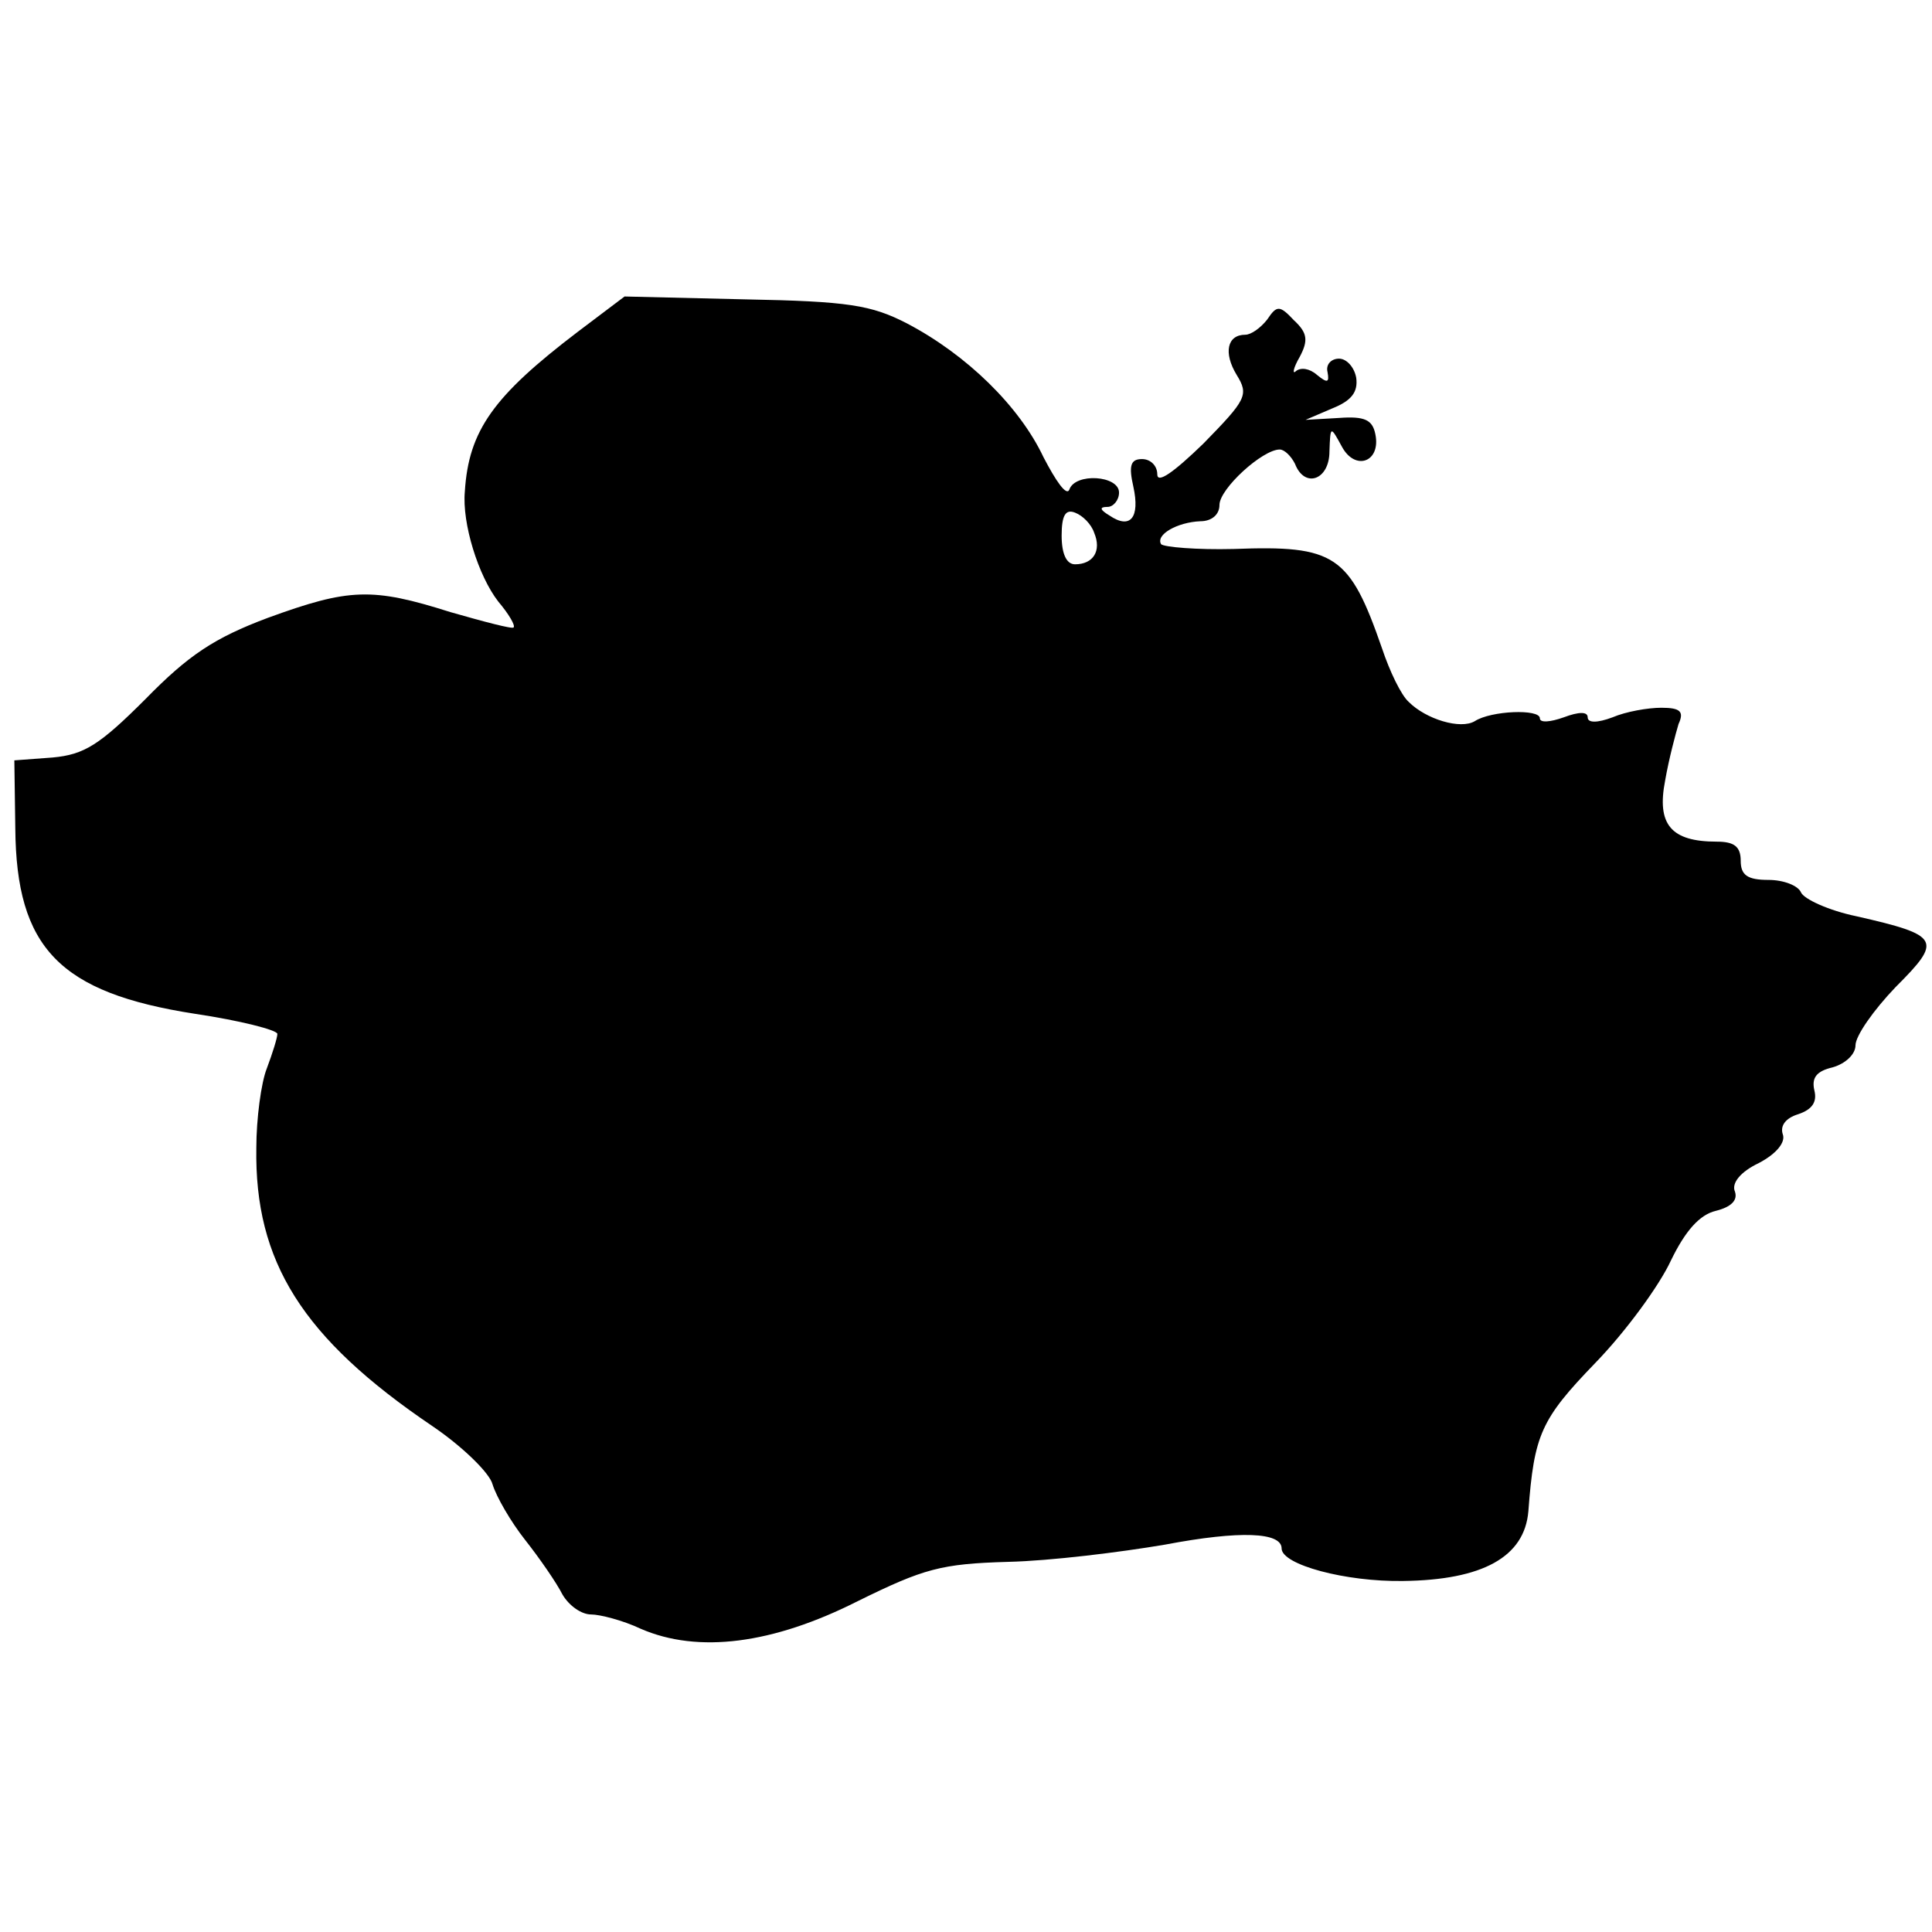 <?xml version="1.0" standalone="no"?>
<!DOCTYPE svg PUBLIC "-//W3C//DTD SVG 20010904//EN"
 "http://www.w3.org/TR/2001/REC-SVG-20010904/DTD/svg10.dtd">
<svg version="1.0" xmlns="http://www.w3.org/2000/svg"
 width="202pt" height="202pt" viewBox="0 0 202 202"
 preserveAspectRatio="xMidYMid meet">
<g transform="translate(0,202) scale(0.1,-0.1)"
fill="#000000" stroke="none">
<path d="M604 1673 c-88 -67 -114 -103 -118 -167 -3 -33 14 -88 35 -115 11
-13 18 -25 16 -27 -1 -2 -31 6 -66 16 -82 26 -106 25 -191 -6 -56 -21 -83 -39
-128 -85 -48 -48 -64 -58 -97 -61 l-40 -3 1 -71 c1 -125 46 -172 188 -194 47
-7 86 -17 86 -21 0 -4 -5 -20 -11 -36 -6 -15 -11 -53 -11 -83 -2 -119 48 -199
184 -291 31 -21 60 -49 63 -61 4 -13 19 -39 34 -58 15 -19 33 -45 39 -57 7
-12 20 -21 30 -21 9 0 33 -6 52 -15 60 -26 138 -16 227 29 69 34 87 39 157 41
44 1 117 10 164 18 79 15 122 13 122 -4 0 -17 67 -35 127 -34 83 1 127 25 131
73 6 80 13 96 70 155 32 33 67 81 79 107 15 31 30 48 47 52 16 4 23 11 20 20
-4 9 6 21 25 30 19 10 28 22 25 30 -3 9 3 17 16 21 15 5 20 13 17 25 -3 13 2
20 19 24 14 4 24 14 24 23 0 10 19 37 42 61 49 49 47 54 -41 74 -29 6 -55 18
-58 25 -3 7 -18 13 -34 13 -22 0 -29 5 -29 20 0 15 -7 20 -25 20 -48 0 -63 18
-54 64 4 23 11 49 14 59 6 13 2 17 -18 17 -14 0 -37 -4 -51 -10 -16 -6 -26 -6
-26 0 0 6 -9 6 -25 0 -14 -5 -25 -6 -25 -1 0 10 -51 8 -68 -3 -15 -9 -51 2
-69 20 -8 7 -20 32 -28 56 -34 98 -49 108 -155 104 -39 -1 -73 2 -76 5 -6 10
17 23 41 24 12 0 20 7 20 17 0 17 45 58 63 58 5 0 12 -7 16 -15 10 -26 36 -17
36 13 1 27 1 27 13 5 14 -26 41 -16 35 13 -3 15 -11 19 -38 17 l-35 -2 28 12
c20 8 27 17 25 32 -2 11 -10 20 -18 20 -8 0 -14 -6 -12 -14 2 -11 0 -12 -11
-3 -8 7 -17 8 -22 4 -4 -4 -3 3 4 15 9 17 8 25 -6 38 -15 16 -18 16 -28 1 -7
-9 -17 -16 -23 -16 -19 0 -23 -19 -9 -42 13 -21 10 -26 -35 -72 -31 -30 -48
-42 -48 -32 0 9 -7 16 -16 16 -12 0 -14 -7 -9 -29 7 -32 -3 -45 -25 -30 -10 6
-11 9 -2 9 6 0 12 7 12 15 0 18 -46 21 -52 3 -3 -7 -14 9 -27 34 -25 53 -80
107 -143 140 -37 19 -61 23 -169 25 l-126 3 -49 -37z m540 -210 c8 -19 -1 -33
-20 -33 -9 0 -14 11 -14 30 0 21 4 28 14 24 8 -3 17 -12 20 -21z"/>
</g>
</svg>
